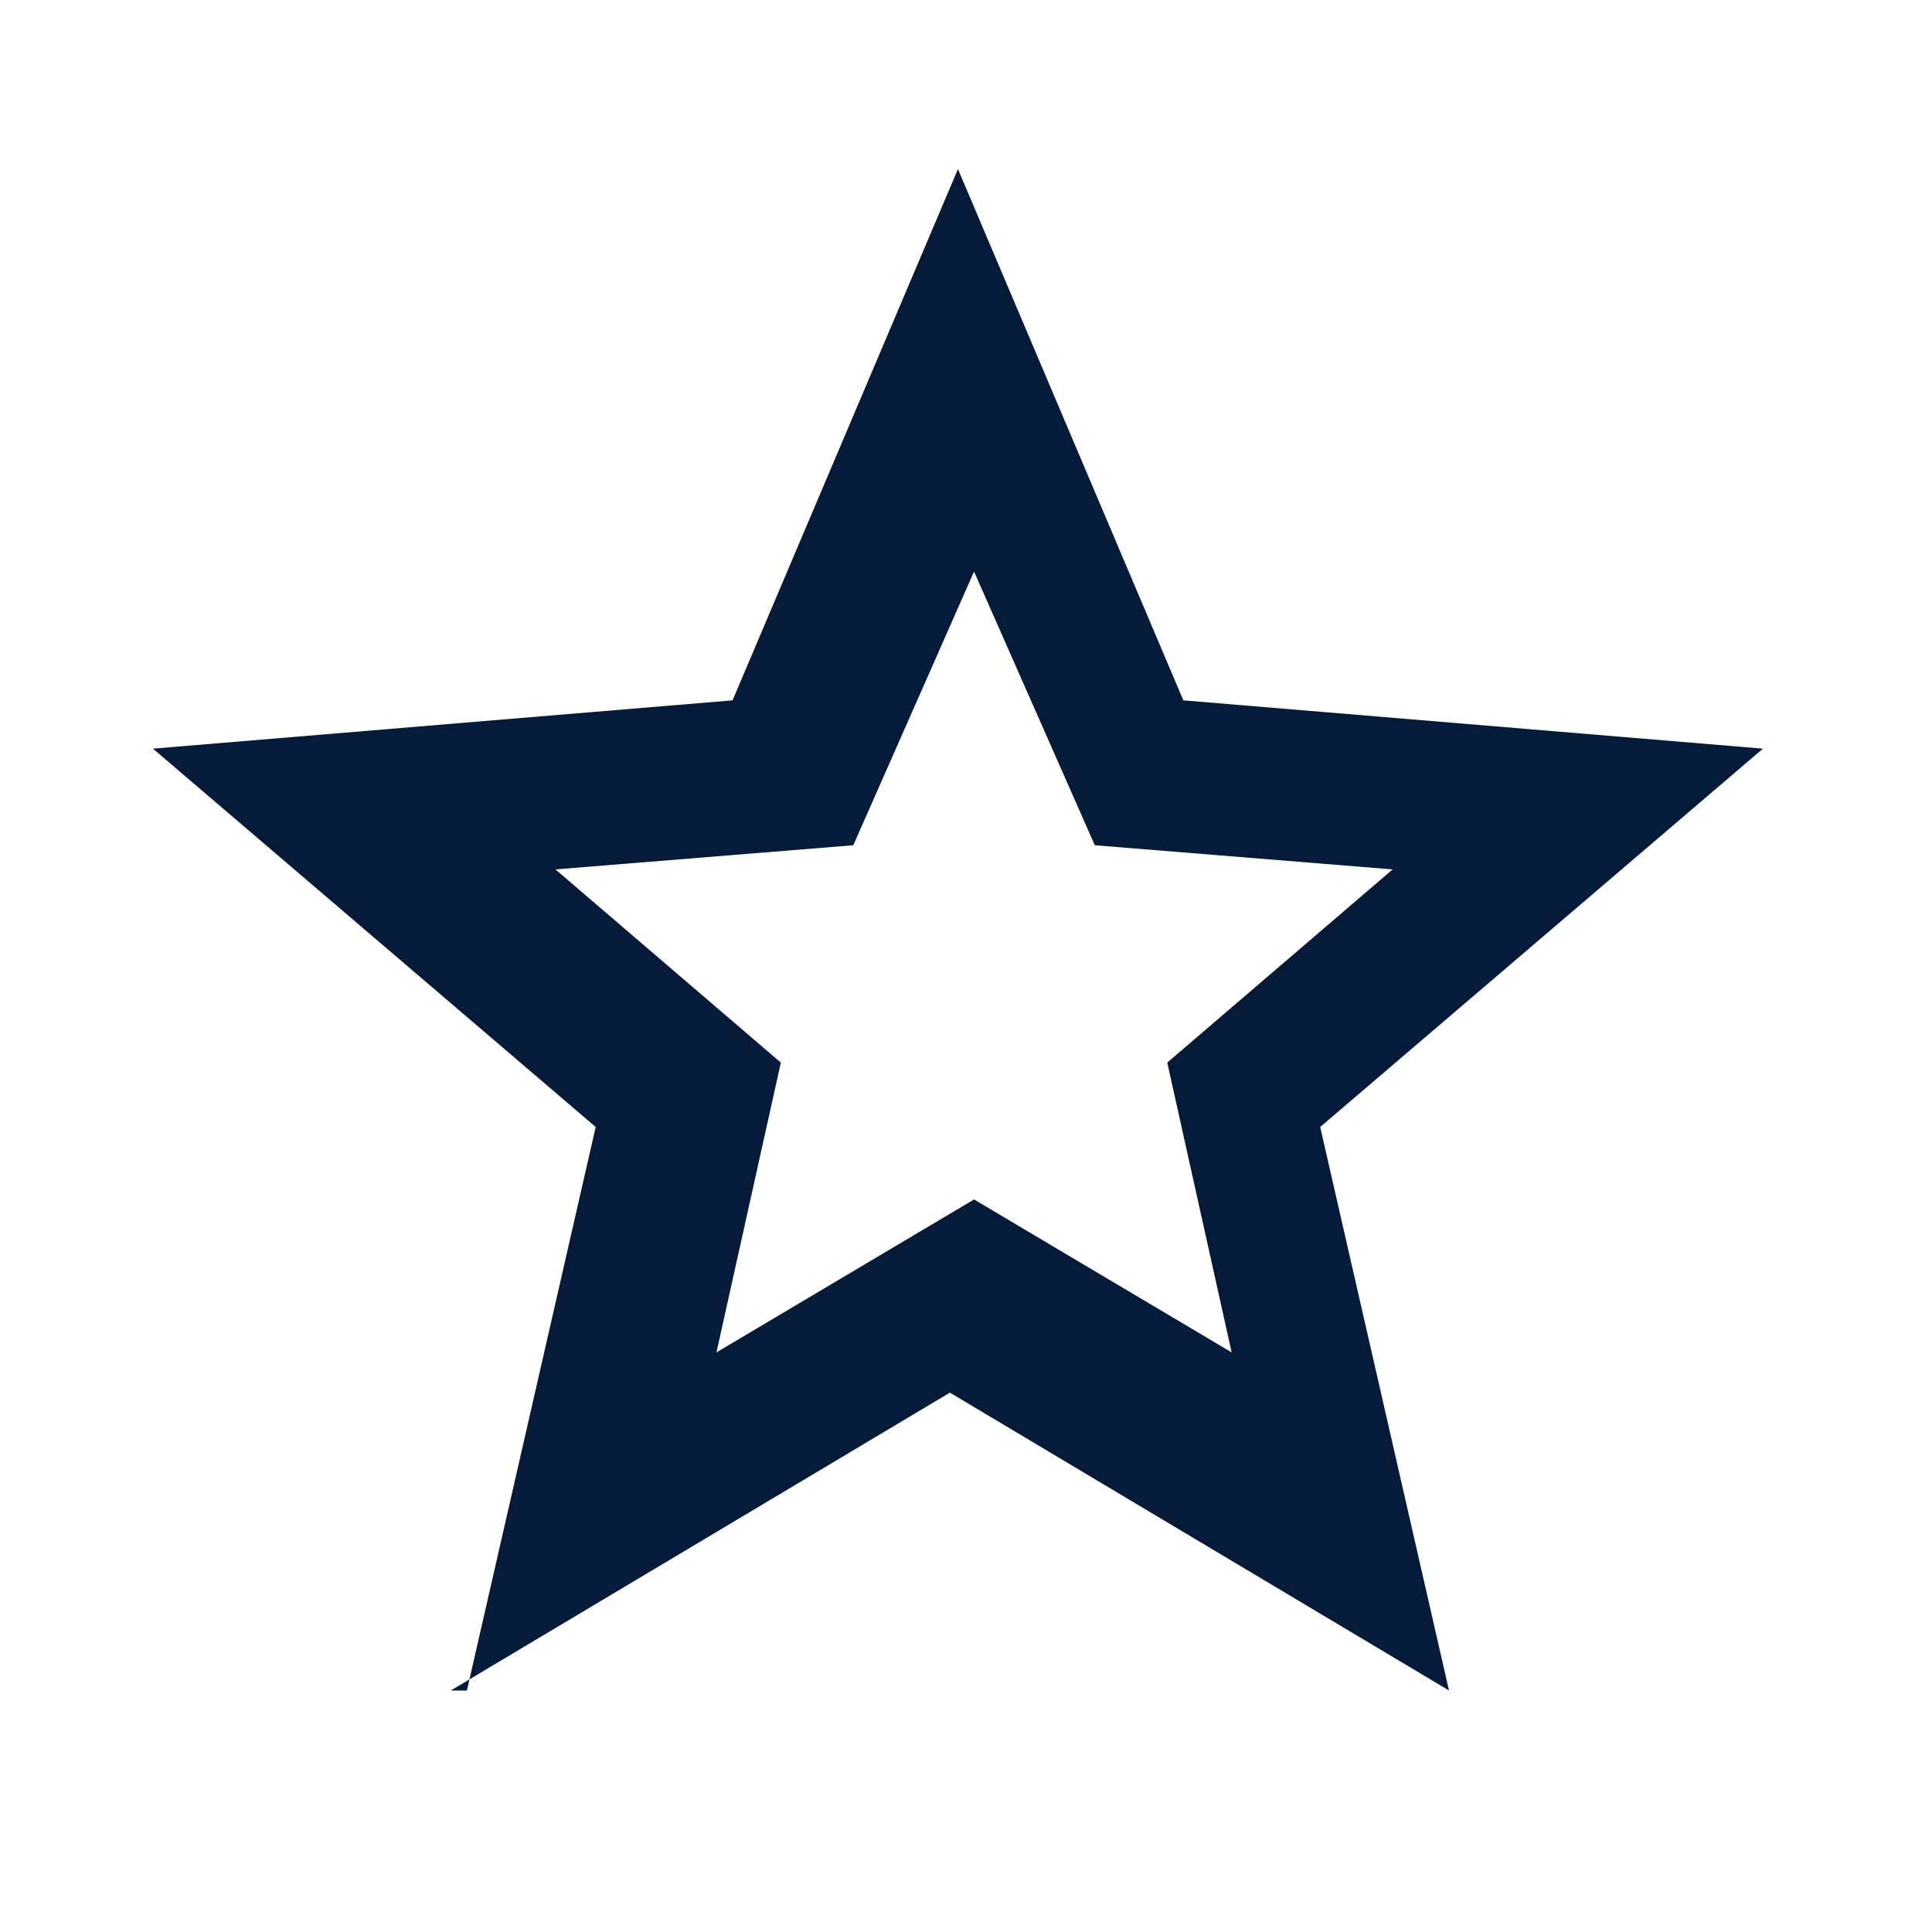 <?xml version="1.0" encoding="UTF-8"?>
<svg xmlns="http://www.w3.org/2000/svg" version="1.1" viewBox="0 0 24 24">
  <defs>
    <style>
      .cls-1 {
        fill: #061b39;
      }
    </style>
  </defs>
  <!-- Generator: Adobe Illustrator 28.7.0, SVG Export Plug-In . SVG Version: 1.2.0 Build 136)  -->
  <g>
    <g id="Ebene_1">
      <path class="cls-1" d="M8.9,16.8l3.2-1.9,3.2,1.9-.8-3.6,2.8-2.4-3.7-.3-1.5-3.4-1.5,3.4-3.7.3,2.8,2.4-.8,3.6ZM5.8,21l1.6-7-5.5-4.7,7.2-.6,2.8-6.6,2.8,6.6,7.2.6-5.5,4.7,1.6,7-6.2-3.7-6.2,3.7Z"/>
    </g>
  </g>
</svg>